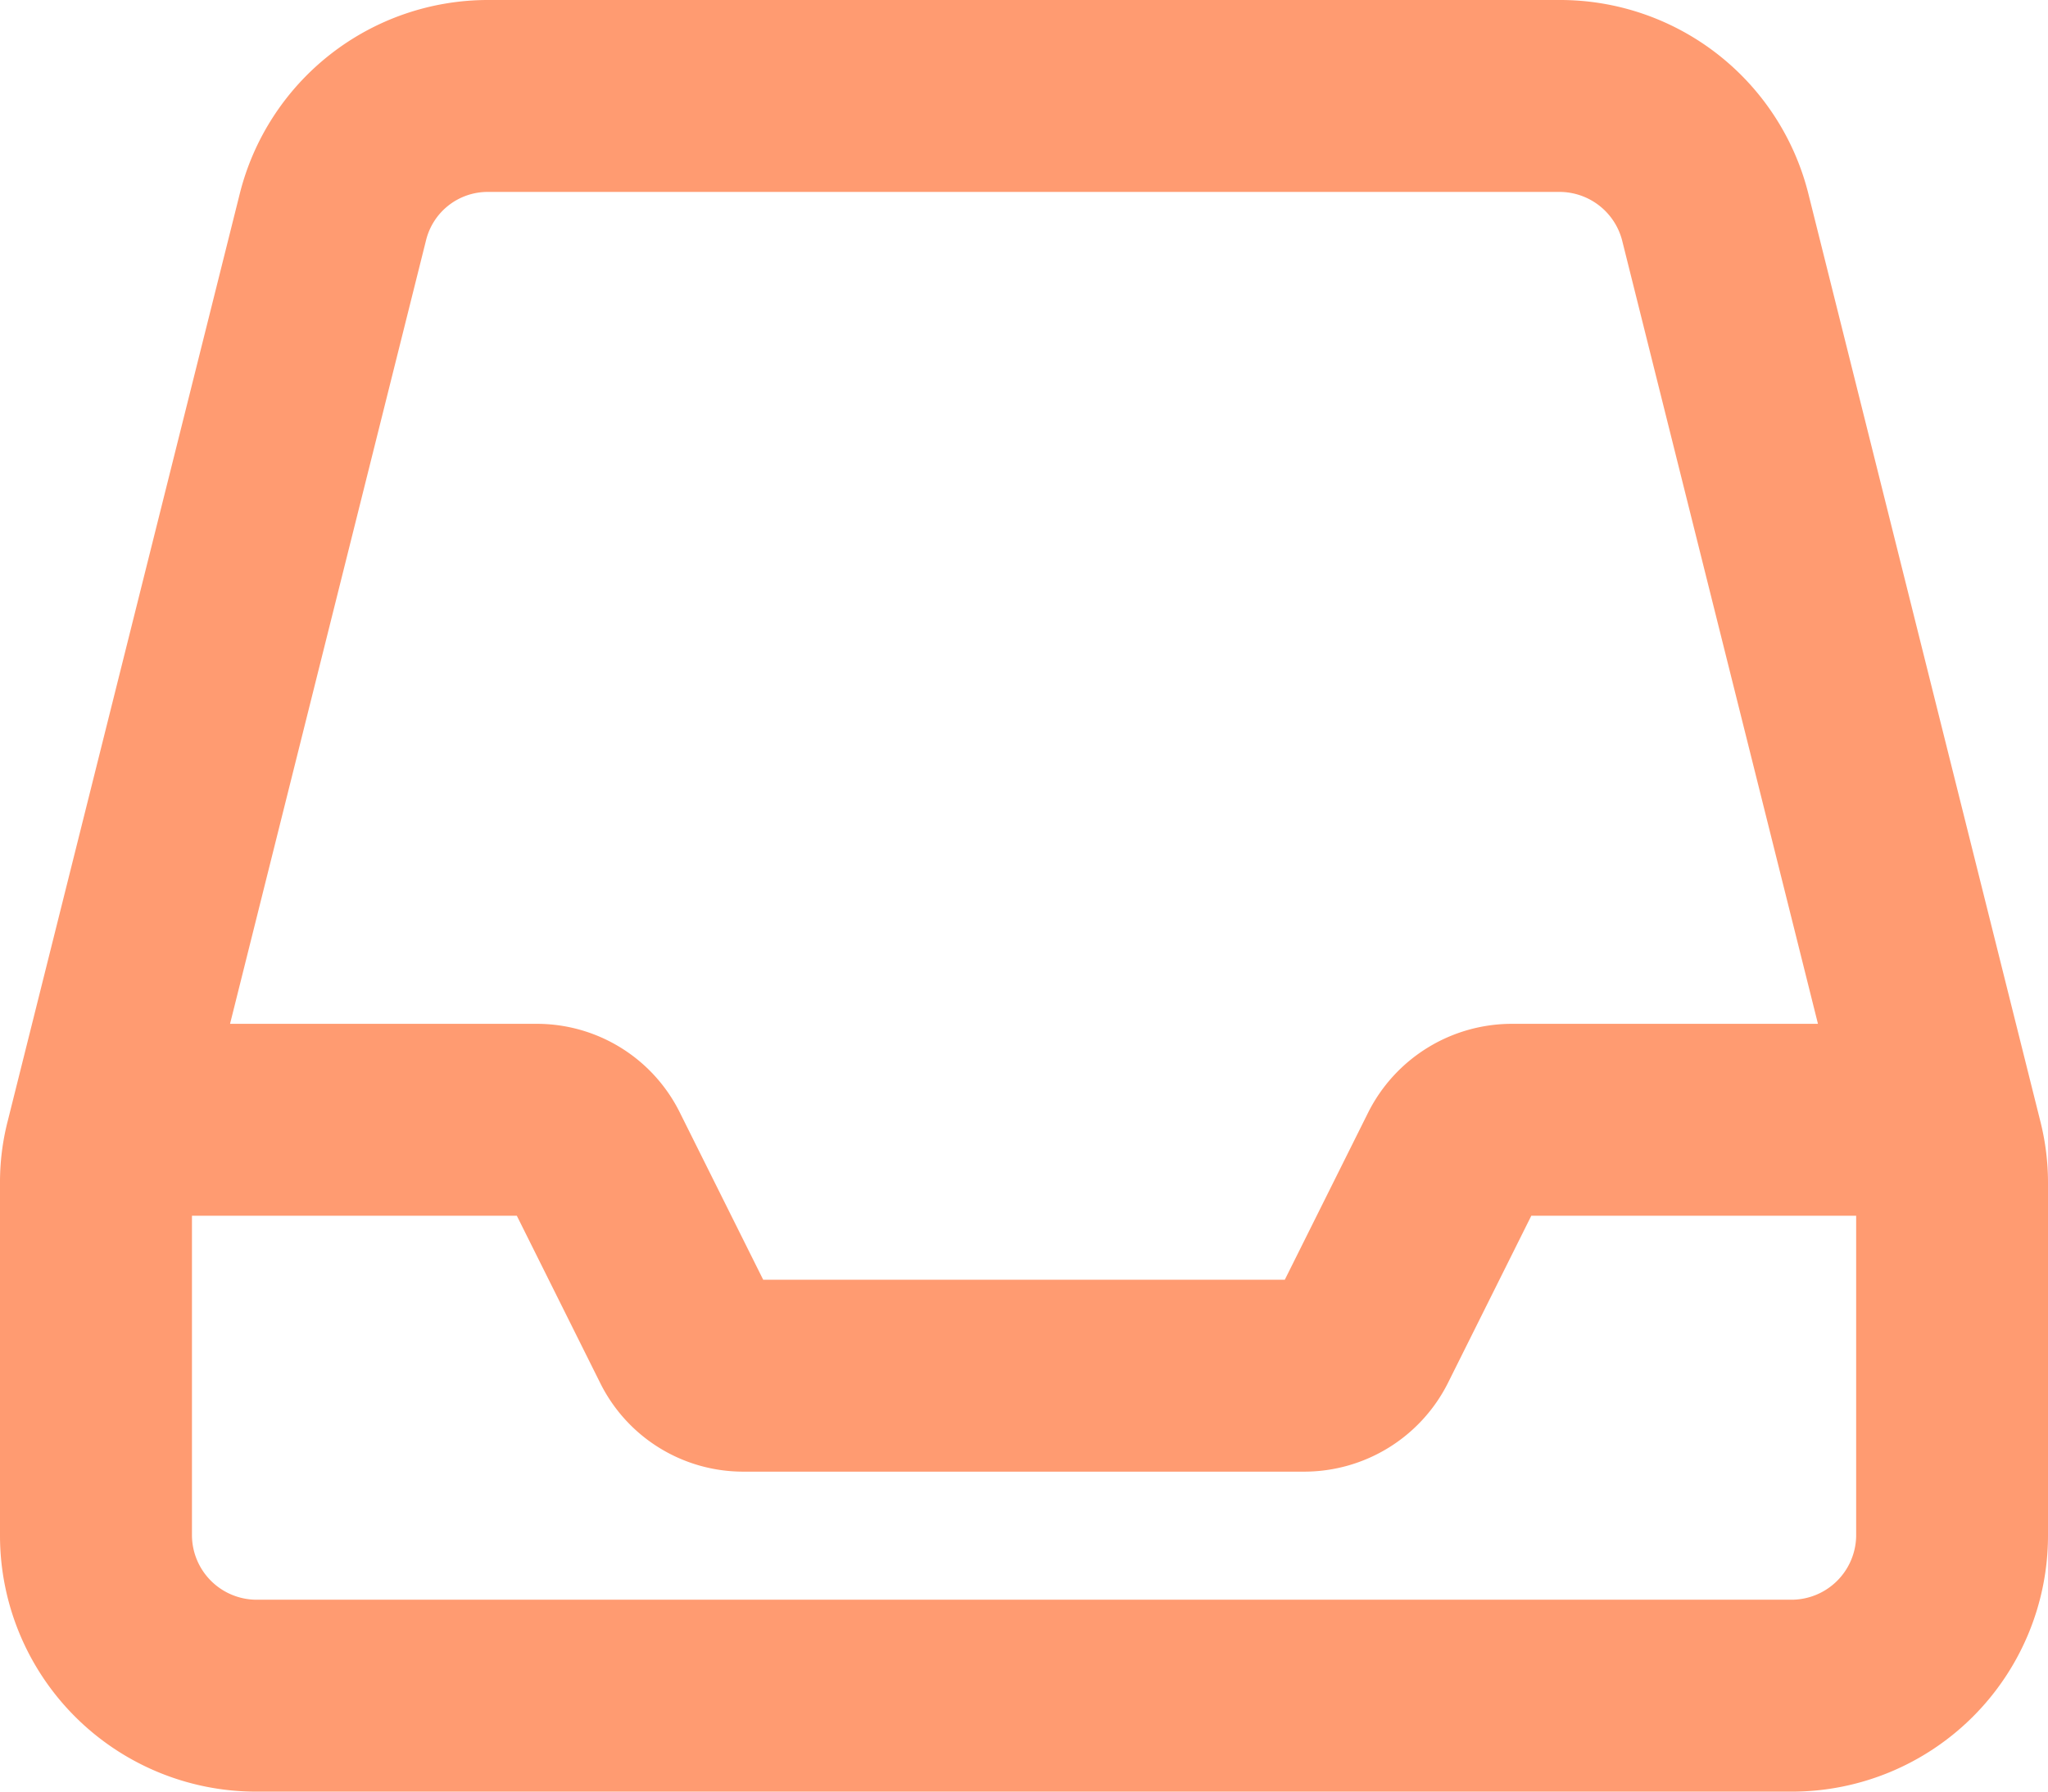 <svg xmlns="http://www.w3.org/2000/svg" width="15.811" height="13.835" viewBox="0 0 15.811 13.835">
  <path id="inbox-regular" d="M1.482,41.388H3.99l.645,1.294a1.232,1.232,0,0,0,1.106.682h4.33a1.242,1.242,0,0,0,1.106-.682l.645-1.294h2.508v2.471a.5.5,0,0,1-.494.494H1.976a.5.5,0,0,1-.494-.494Zm12.553-1.482H11.67a1.242,1.242,0,0,0-1.106.682l-.645,1.294H5.892l-.645-1.294a1.232,1.232,0,0,0-1.106-.682H1.776l1.513-6.05a.49.49,0,0,1,.479-.374h8.276a.5.5,0,0,1,.479.374ZM0,41.138v2.721a1.978,1.978,0,0,0,1.976,1.976H13.835a1.978,1.978,0,0,0,1.976-1.976V41.138a1.935,1.935,0,0,0-.059-.479L13.962,33.5A1.976,1.976,0,0,0,12.044,32H3.768A1.976,1.976,0,0,0,1.85,33.5L.059,40.659A1.9,1.9,0,0,0,0,41.138Z" transform="translate(0 -32)" fill="#ff9b71"/>
</svg>
